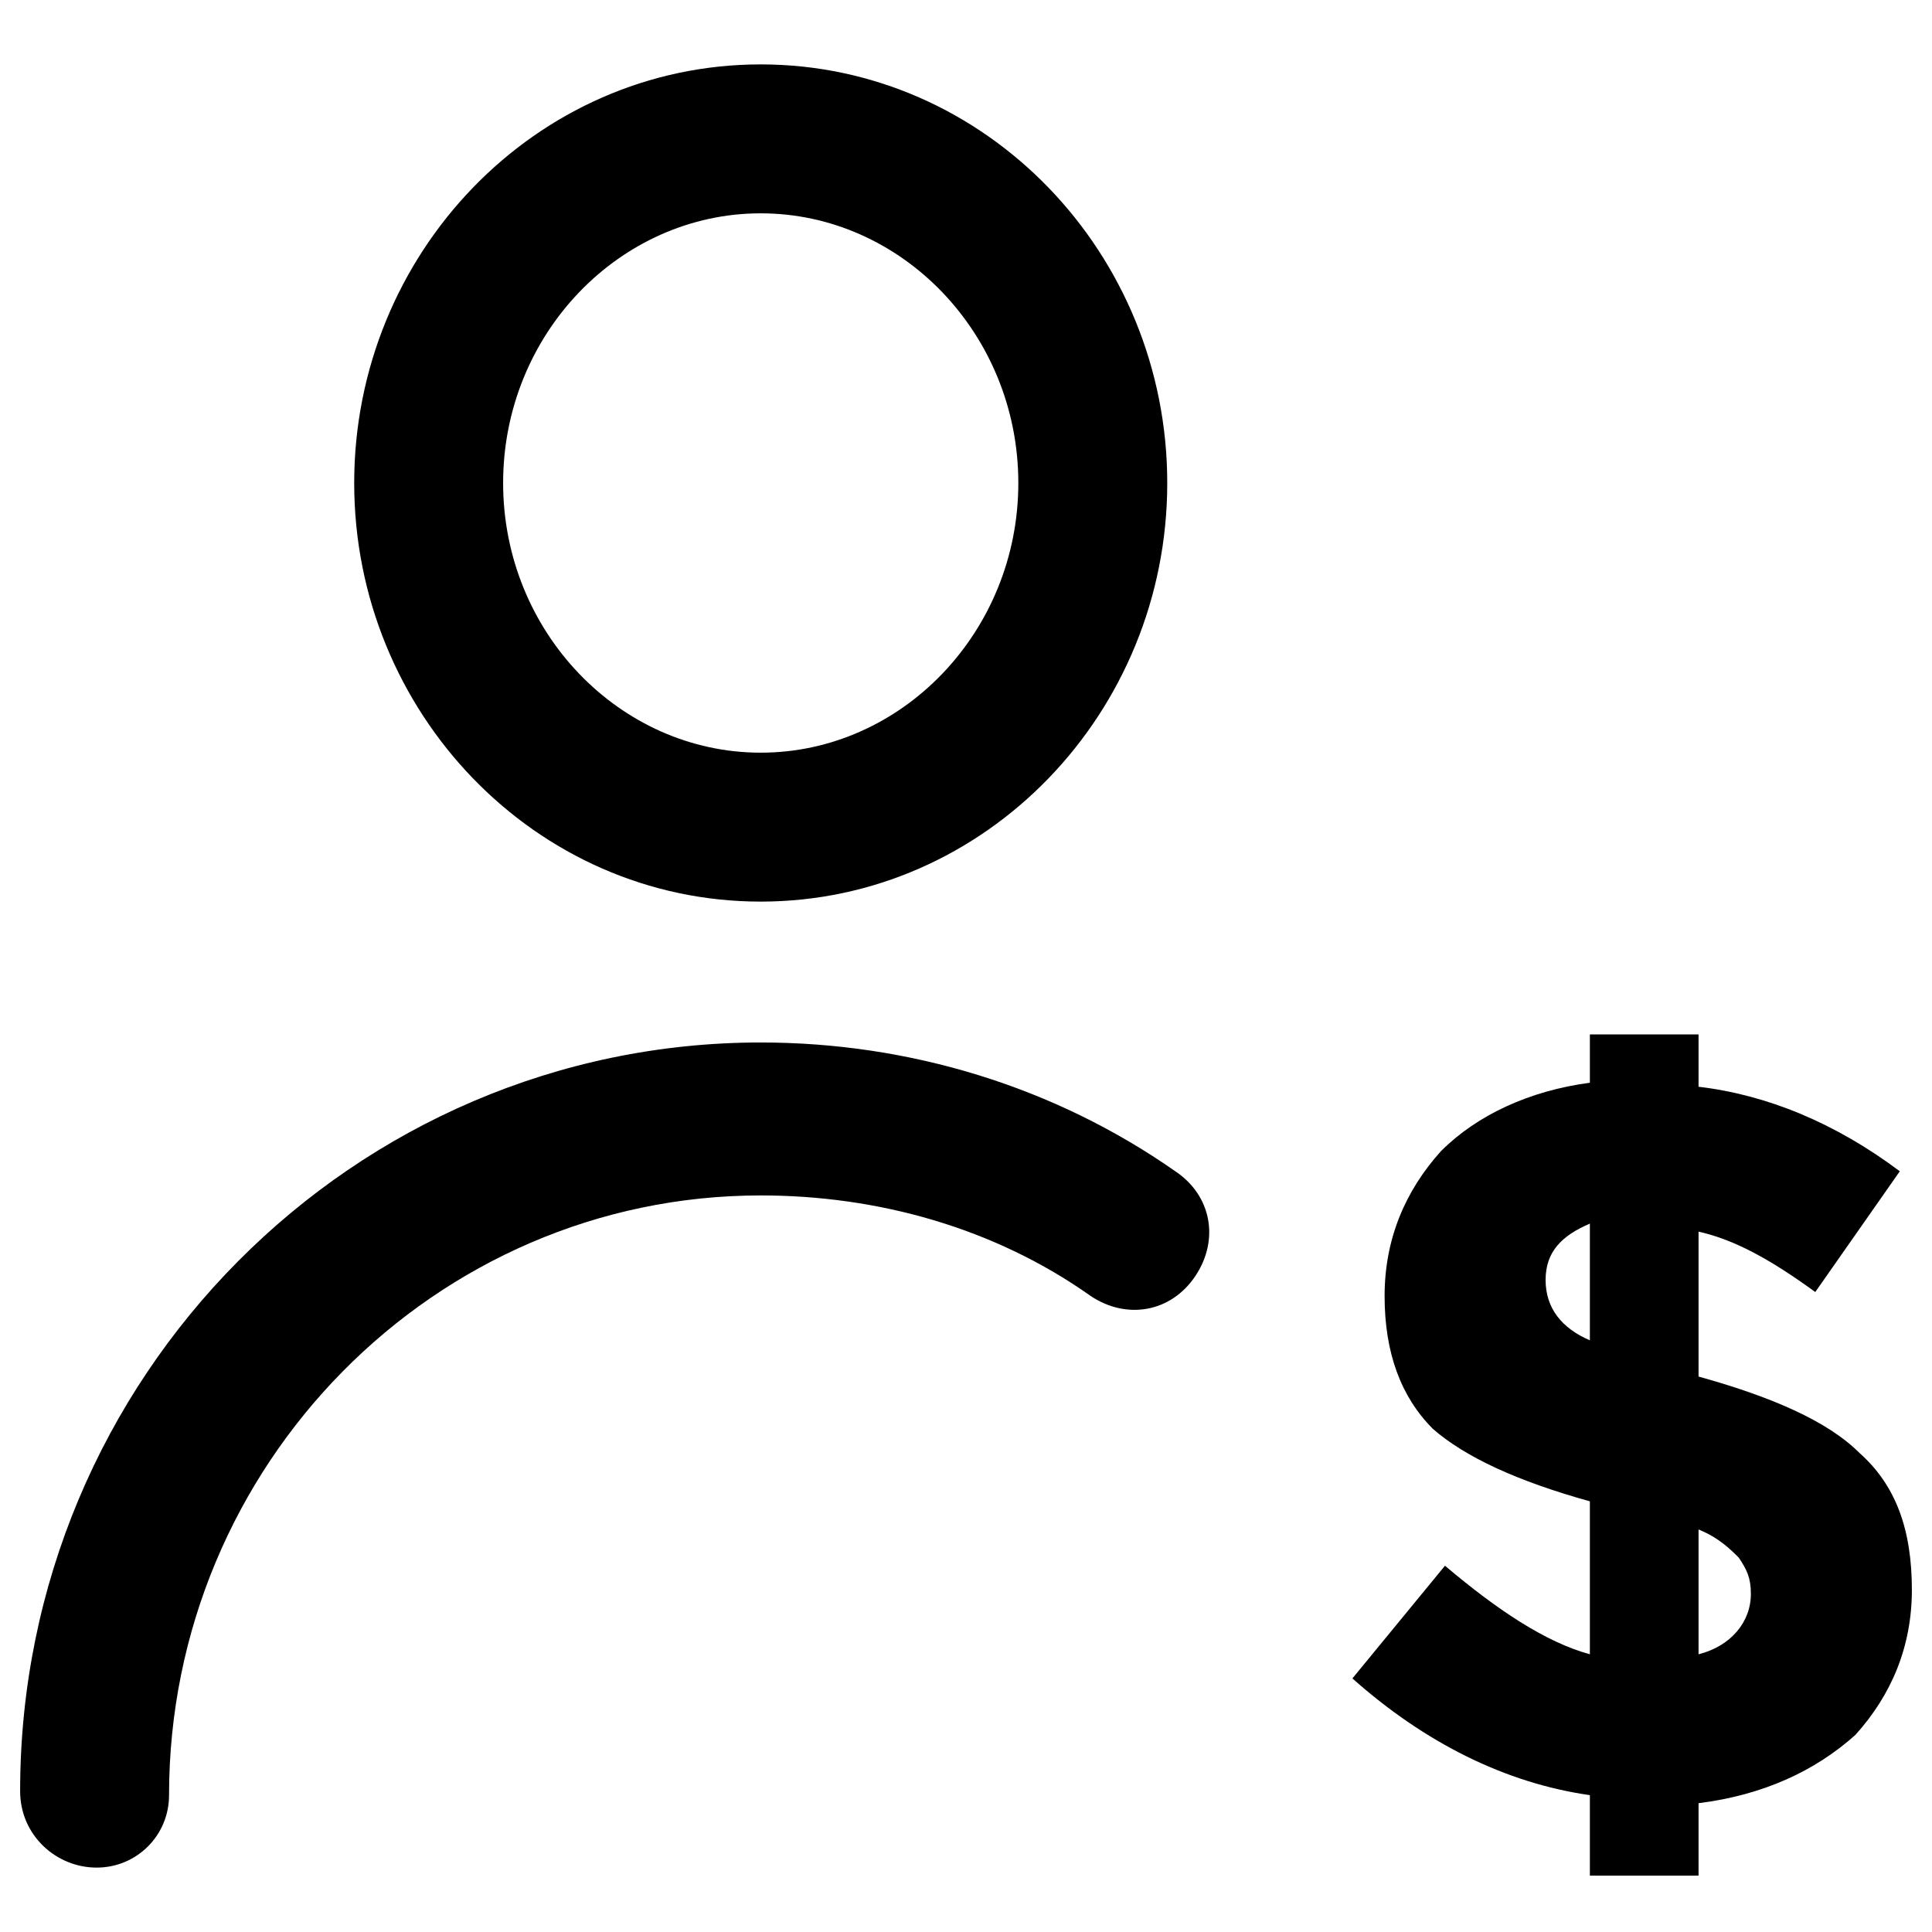 <?xml version="1.0" encoding="utf-8"?>
<!-- Generator: Adobe Illustrator 19.1.0, SVG Export Plug-In . SVG Version: 6.00 Build 0)  -->
<svg version="1.1" id="Layer_1" xmlns="http://www.w3.org/2000/svg" xmlns:xlink="http://www.w3.org/1999/xlink" x="0px" y="0px"
	 viewBox="0 0 48 48" style="enable-background:new 0 0 48 48;" xml:space="preserve">
<g>
	<g>
		<path d="M18.9,22.4c-5.6,0-10.1-4.7-10.1-10.4S13.3,1.6,18.9,1.6C24.5,1.6,29,6.3,29,12S24.5,22.4,18.9,22.4z M18.9,5.3
			c-3.5,0-6.4,3-6.4,6.7s2.9,6.7,6.4,6.7s6.4-3,6.4-6.7S22.4,5.3,18.9,5.3z"/>
	</g>
	<g>
		<path d="M2.4,46.4c-1,0-1.9-0.8-1.9-1.9c0-10.3,8.3-18.6,18.4-18.6c3.7,0,7.3,1.1,10.3,3.2c0.9,0.6,1.1,1.7,0.5,2.6
			c-0.6,0.9-1.7,1.1-2.6,0.5c-2.4-1.7-5.3-2.5-8.2-2.5c-8.1,0-14.7,6.7-14.7,14.9C4.2,45.6,3.4,46.4,2.4,46.4z"/>
	</g>
	<g>
		<path d="M39.5,46.4v-1.8c-2.1-0.3-4.1-1.3-5.9-2.9l2.3-2.8c1.3,1.1,2.5,1.9,3.6,2.2v-3.8c-1.8-0.5-3.1-1.1-3.9-1.8
			c-0.8-0.8-1.2-1.9-1.2-3.3c0-1.4,0.5-2.6,1.4-3.6c0.9-0.9,2.2-1.5,3.7-1.7v-1.2h2.7V27c1.7,0.2,3.4,0.9,5,2.1l-2.1,3
			c-1.1-0.8-2-1.3-2.9-1.5v3.6c1.8,0.5,3.2,1.1,4,1.9c0.9,0.8,1.3,1.9,1.3,3.4c0,1.4-0.5,2.6-1.4,3.6c-1,0.9-2.3,1.5-3.9,1.7v1.8
			h-2.7V46.4z M39.5,30.4c-0.7,0.3-1.1,0.7-1.1,1.4c0,0.7,0.4,1.2,1.1,1.5V30.4z M43.5,39.6c0-0.4-0.1-0.6-0.3-0.9
			c-0.2-0.2-0.5-0.5-1-0.7v3.1C43,40.9,43.5,40.3,43.5,39.6z"/>
	</g>
</g>
</svg>
